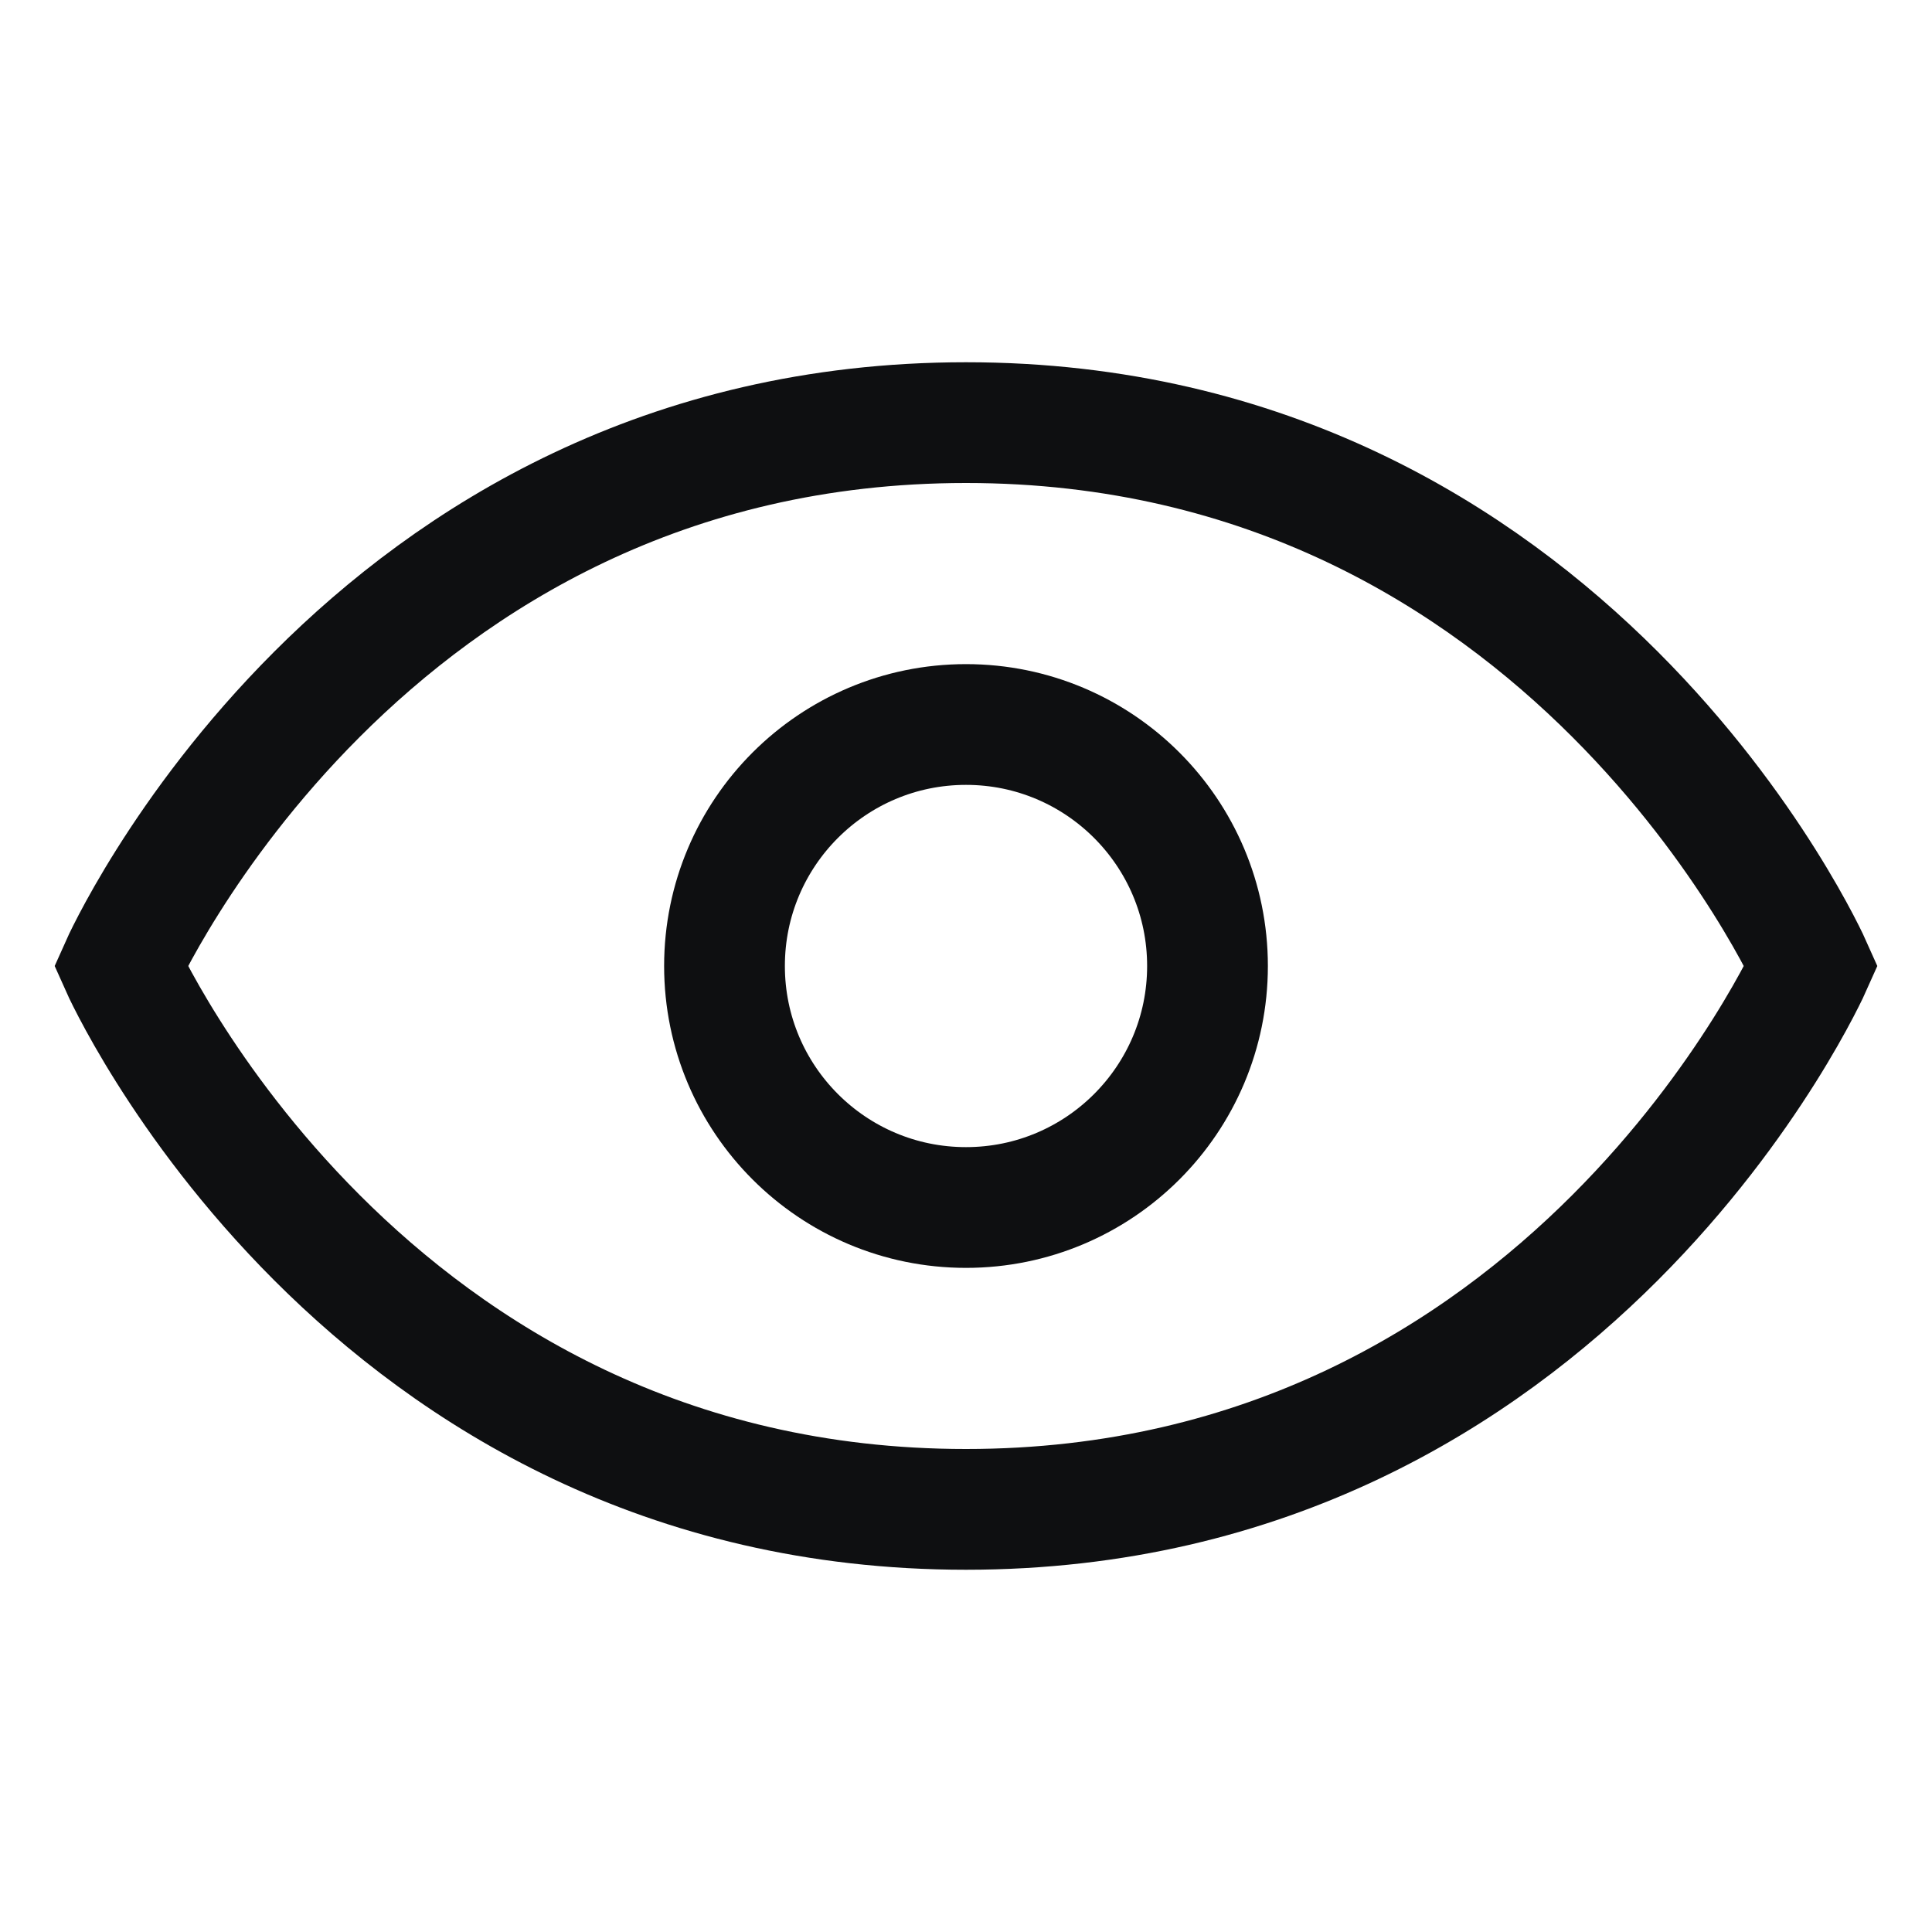 <svg width="32" height="32" viewBox="0 0 32 32" fill="none" xmlns="http://www.w3.org/2000/svg">
<g id="Eye" clip-path="url(#clip0_1119_2999)">
<path id="Vector" d="M16 7C6 7 2 16 2 16C2 16 6 25 16 25C26 25 30 16 30 16C30 16 26 7 16 7Z" stroke="#0E0F11" stroke-width="2" stroke-linecap="round"/>
<path id="Vector_2" d="M16 20C18.209 20 20 18.209 20 16C20 13.791 18.209 12 16 12C13.791 12 12 13.791 12 16C12 18.209 13.791 20 16 20Z" stroke="#0E0F11" stroke-width="2" stroke-linecap="round" stroke-linejoin="round"/>
</g>
<defs>
<clipPath id="clip0_1119_2999">
<rect width="32" height="32" fill="white"/>
</clipPath>
</defs>
</svg>
